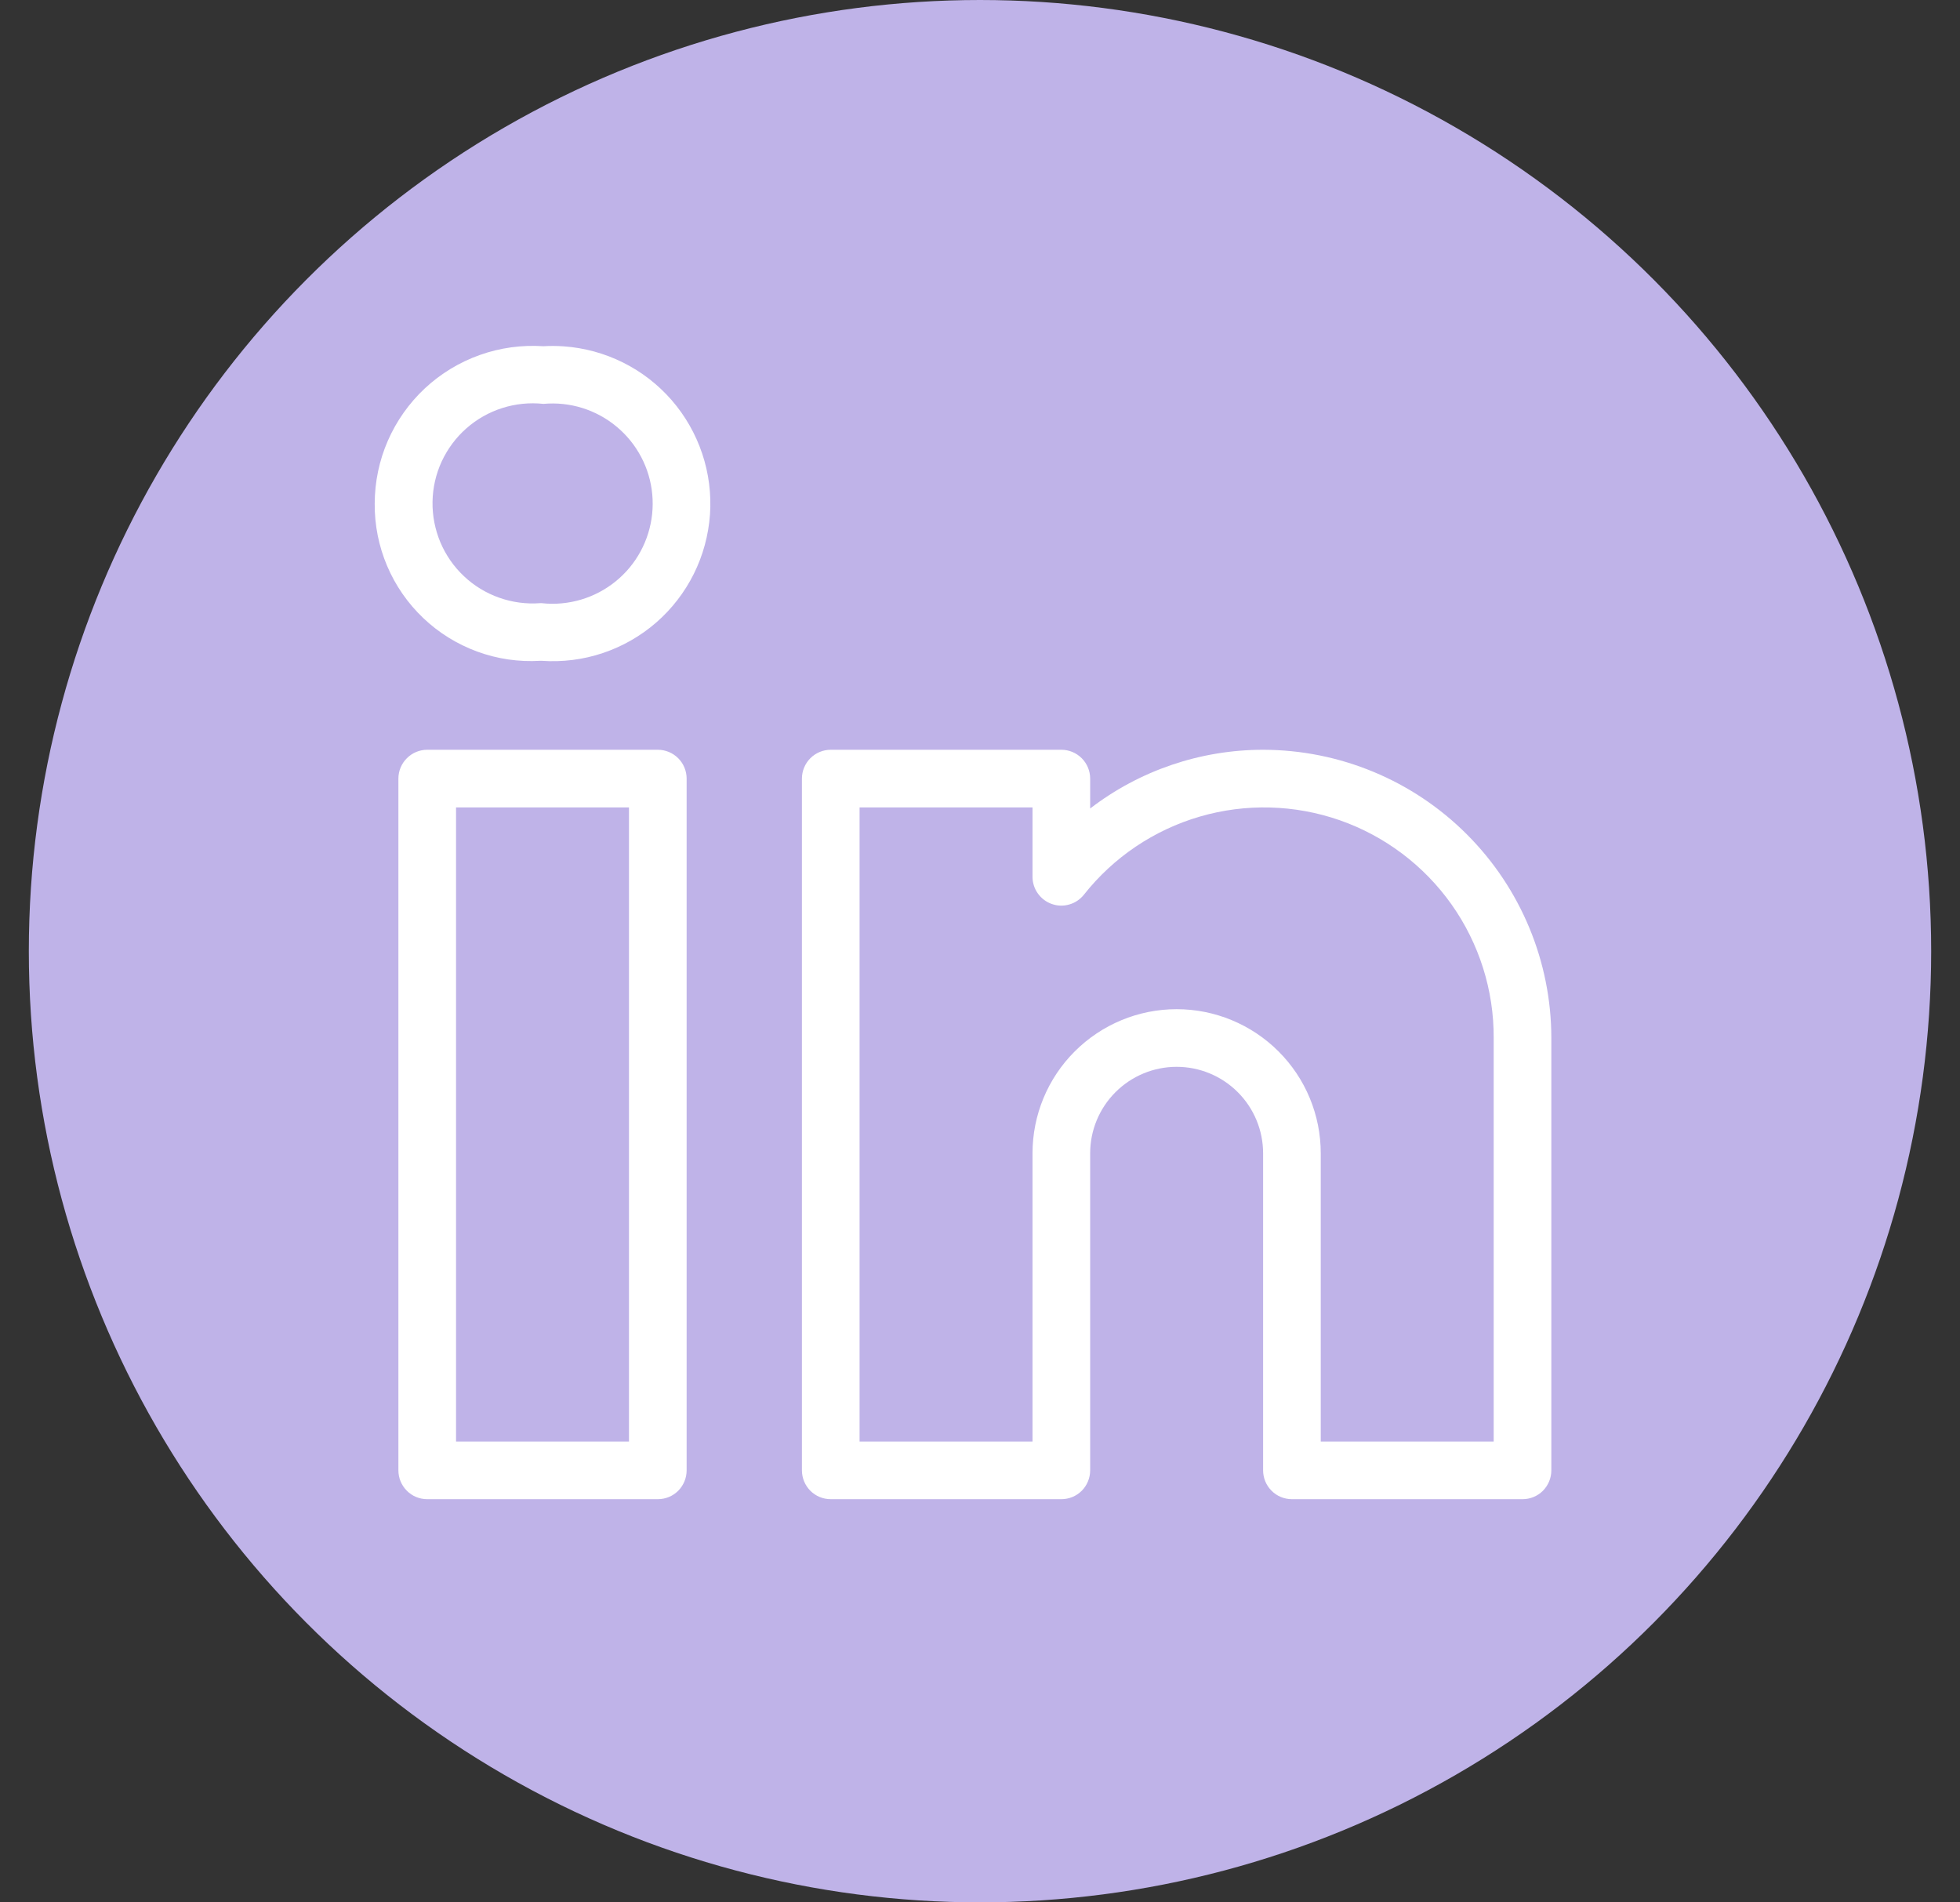 <svg width="34" height="33" viewBox="0 0 34 33" fill="none" xmlns="http://www.w3.org/2000/svg">
<rect x="0" y="0" width="34" height="33" fill="#333333" stroke="none"/>
<circle cx="17" cy="16.5" r="16.5" fill="#BFB3E8"/>
<path d="M11.411 13.006H7.411C7.278 13.006 7.151 13.059 7.058 13.153C6.964 13.246 6.911 13.374 6.911 13.506V25.506C6.911 25.639 6.964 25.766 7.058 25.86C7.151 25.954 7.278 26.006 7.411 26.006H11.411C11.544 26.006 11.671 25.954 11.765 25.86C11.858 25.766 11.911 25.639 11.911 25.506V13.506C11.911 13.374 11.858 13.246 11.765 13.153C11.671 13.059 11.544 13.006 11.411 13.006ZM10.911 25.006H7.911V14.006H10.911V25.006ZM21.911 13.006C20.826 13.006 19.771 13.364 18.911 14.025V13.506C18.911 13.374 18.858 13.246 18.765 13.153C18.671 13.059 18.544 13.006 18.411 13.006H14.411C14.278 13.006 14.151 13.059 14.057 13.153C13.964 13.246 13.911 13.374 13.911 13.506V25.506C13.911 25.639 13.964 25.766 14.057 25.86C14.151 25.954 14.278 26.006 14.411 26.006H18.411C18.544 26.006 18.671 25.954 18.765 25.86C18.858 25.766 18.911 25.639 18.911 25.506V20.006C18.911 19.608 19.069 19.227 19.35 18.946C19.632 18.664 20.013 18.506 20.411 18.506C20.809 18.506 21.19 18.664 21.472 18.946C21.753 19.227 21.911 19.608 21.911 20.006V25.506C21.911 25.639 21.964 25.766 22.058 25.86C22.151 25.954 22.279 26.006 22.411 26.006H26.411C26.544 26.006 26.671 25.954 26.765 25.86C26.858 25.766 26.911 25.639 26.911 25.506V18.006C26.91 16.681 26.382 15.41 25.445 14.473C24.508 13.535 23.237 13.008 21.911 13.006ZM25.911 25.006H22.911V20.006C22.911 19.343 22.648 18.707 22.179 18.239C21.71 17.77 21.074 17.506 20.411 17.506C19.748 17.506 19.112 17.77 18.643 18.239C18.174 18.707 17.911 19.343 17.911 20.006V25.006H14.911V14.006H17.911V15.209C17.911 15.313 17.943 15.414 18.003 15.498C18.063 15.583 18.148 15.647 18.245 15.681C18.343 15.716 18.449 15.719 18.548 15.69C18.648 15.662 18.736 15.603 18.801 15.522C19.315 14.871 20.018 14.397 20.814 14.165C21.61 13.933 22.459 13.956 23.242 14.229C24.024 14.503 24.702 15.014 25.181 15.691C25.659 16.368 25.915 17.177 25.911 18.006V25.006ZM9.779 6.008C9.662 6 9.544 5.999 9.426 6.006C9.052 5.981 8.676 6.032 8.323 6.158C7.969 6.284 7.646 6.48 7.371 6.736C7.097 6.992 6.878 7.302 6.728 7.645C6.578 7.989 6.501 8.36 6.5 8.735C6.497 9.107 6.57 9.474 6.715 9.816C6.86 10.158 7.074 10.466 7.343 10.722C7.612 10.978 7.93 11.175 8.279 11.303C8.627 11.431 8.999 11.485 9.369 11.463H9.397C9.755 11.488 10.115 11.443 10.455 11.329C10.796 11.215 11.111 11.035 11.382 10.8C11.653 10.564 11.875 10.277 12.035 9.956C12.195 9.635 12.29 9.285 12.316 8.927C12.341 8.569 12.295 8.209 12.181 7.869C12.067 7.528 11.887 7.213 11.652 6.942C11.416 6.671 11.13 6.449 10.808 6.289C10.487 6.129 10.137 6.033 9.779 6.008ZM9.744 10.466C9.629 10.477 9.512 10.476 9.397 10.463H9.369C9.128 10.481 8.887 10.449 8.659 10.368C8.432 10.288 8.223 10.161 8.048 9.995C7.872 9.83 7.733 9.629 7.639 9.407C7.546 9.184 7.499 8.945 7.503 8.704C7.507 8.462 7.561 8.224 7.662 8.005C7.764 7.786 7.909 7.59 8.09 7.431C8.271 7.271 8.483 7.151 8.713 7.078C8.943 7.005 9.186 6.98 9.426 7.006C9.885 6.964 10.342 7.106 10.696 7.401C11.05 7.695 11.273 8.118 11.315 8.577C11.357 9.036 11.215 9.493 10.921 9.847C10.626 10.201 10.203 10.424 9.744 10.466Z" fill="white"/>
</svg>
